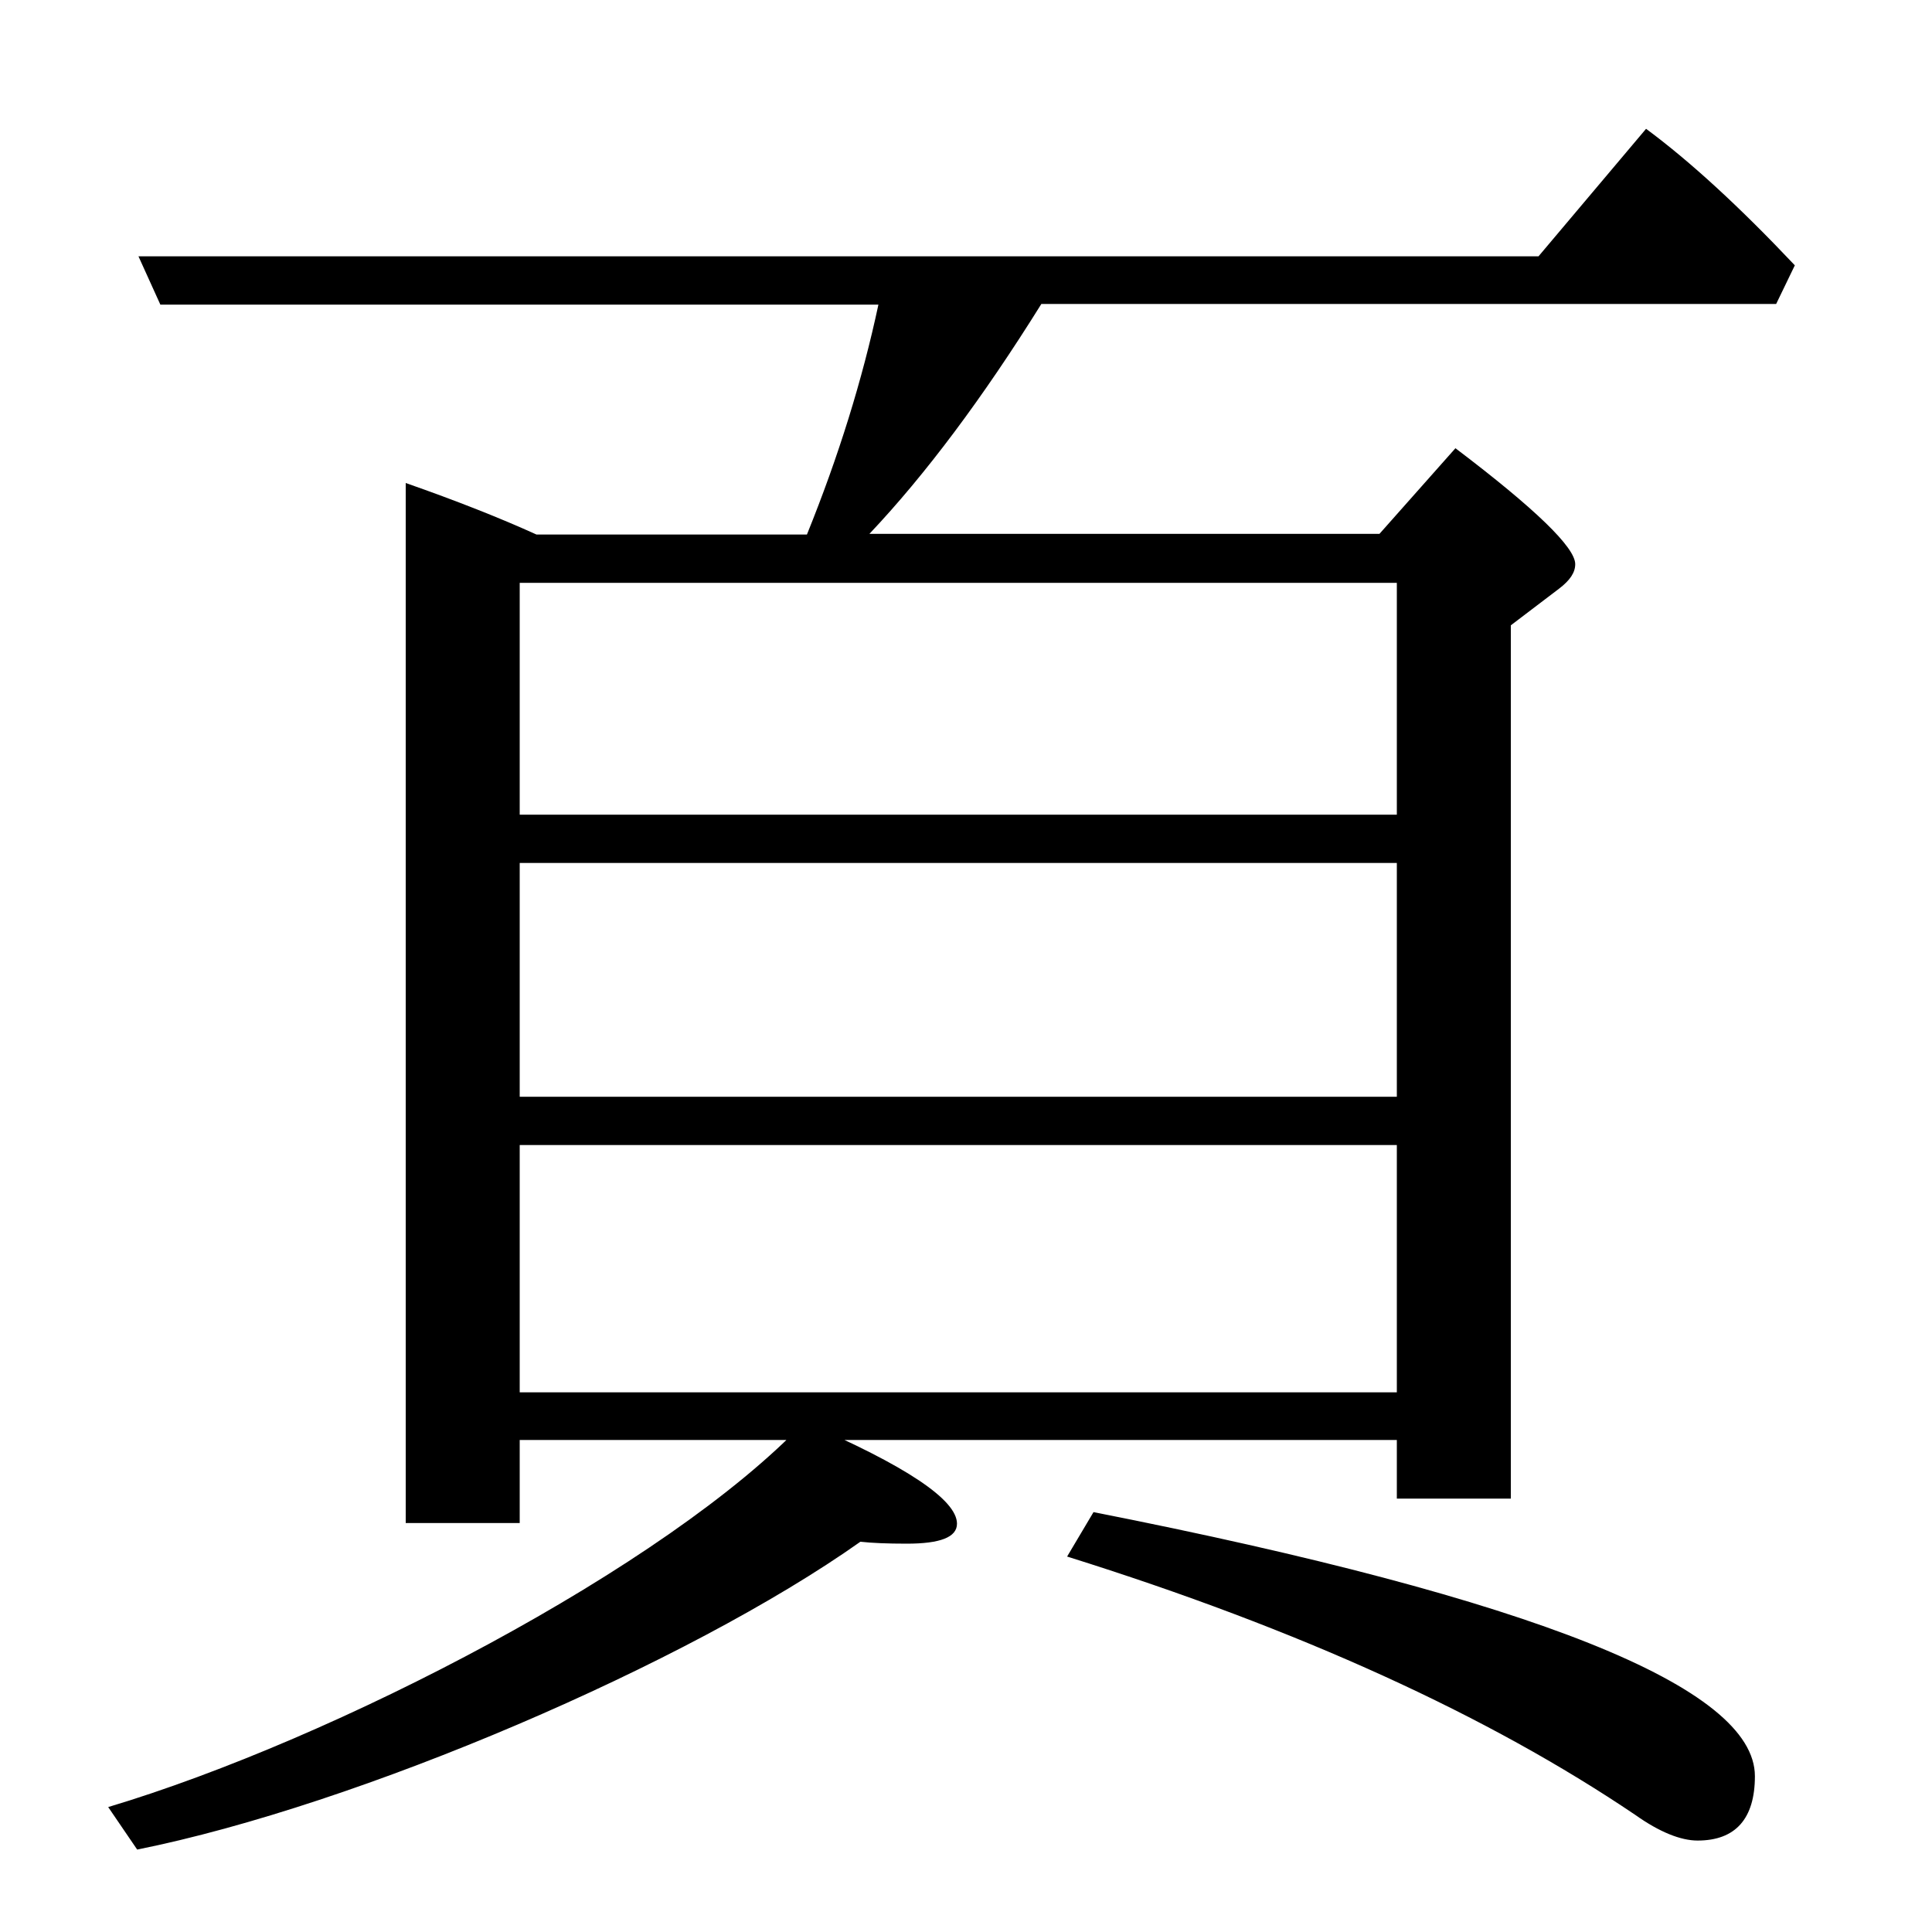 <?xml version="1.0" encoding="utf-8"?>
<!-- Generator: Adobe Illustrator 19.0.0, SVG Export Plug-In . SVG Version: 6.00 Build 0)  -->
<svg version="1.1" id="圖層_1" xmlns="http://www.w3.org/2000/svg" xmlns:xlink="http://www.w3.org/1999/xlink" x="0px" y="0px"
	 viewBox="0 0 300 300" style="enable-background:new 0 0 300 300;" xml:space="preserve">
<g id="XMLID_2_">
	<path id="XMLID_3_" d="M16.8,280.6c35.1-10.5,86.8-37.3,108.1-59.8c15.8,6.8,23.7,12.1,23.7,15.8c0,2.1-2.6,3.1-7.8,3.1
		c-3,0-5.4-0.1-7.2-0.3c-26.7,18.9-77.9,40.9-112.3,47.8L16.8,280.6z M83.3,83h42c4.9-12.1,8.6-24,11.1-35.7H24.9l-3.4-7.5h217.4
		l16.7-19.8c6.9,5.1,14.6,12.2,23.1,21.2l-2.9,6H161.7c-9.1,14.6-18,26.5-26.7,35.7h79.2L226,69.6c12.4,9.4,18.6,15.4,18.6,18
		c0,1.3-0.8,2.5-2.5,3.8l-7.5,5.7v135.6h-17.7v-9.1H80.7v12.9H63V75C71,77.8,77.8,80.5,83.3,83z M80.7,90.5v36h136.2v-36H80.7z
		 M80.7,134v36.3h136.2V134H80.7z M80.7,177.8v38.4h136.2v-38.4H80.7z M169.8,234.8c68.5,13.5,102.7,27.2,102.7,41
		c0,6.6-3,10-8.9,10c-2.6,0-5.9-1.3-9.7-4c-22.8-15.4-52.1-28.8-88.2-40.1L169.8,234.8z"/>
</g>
</svg>
